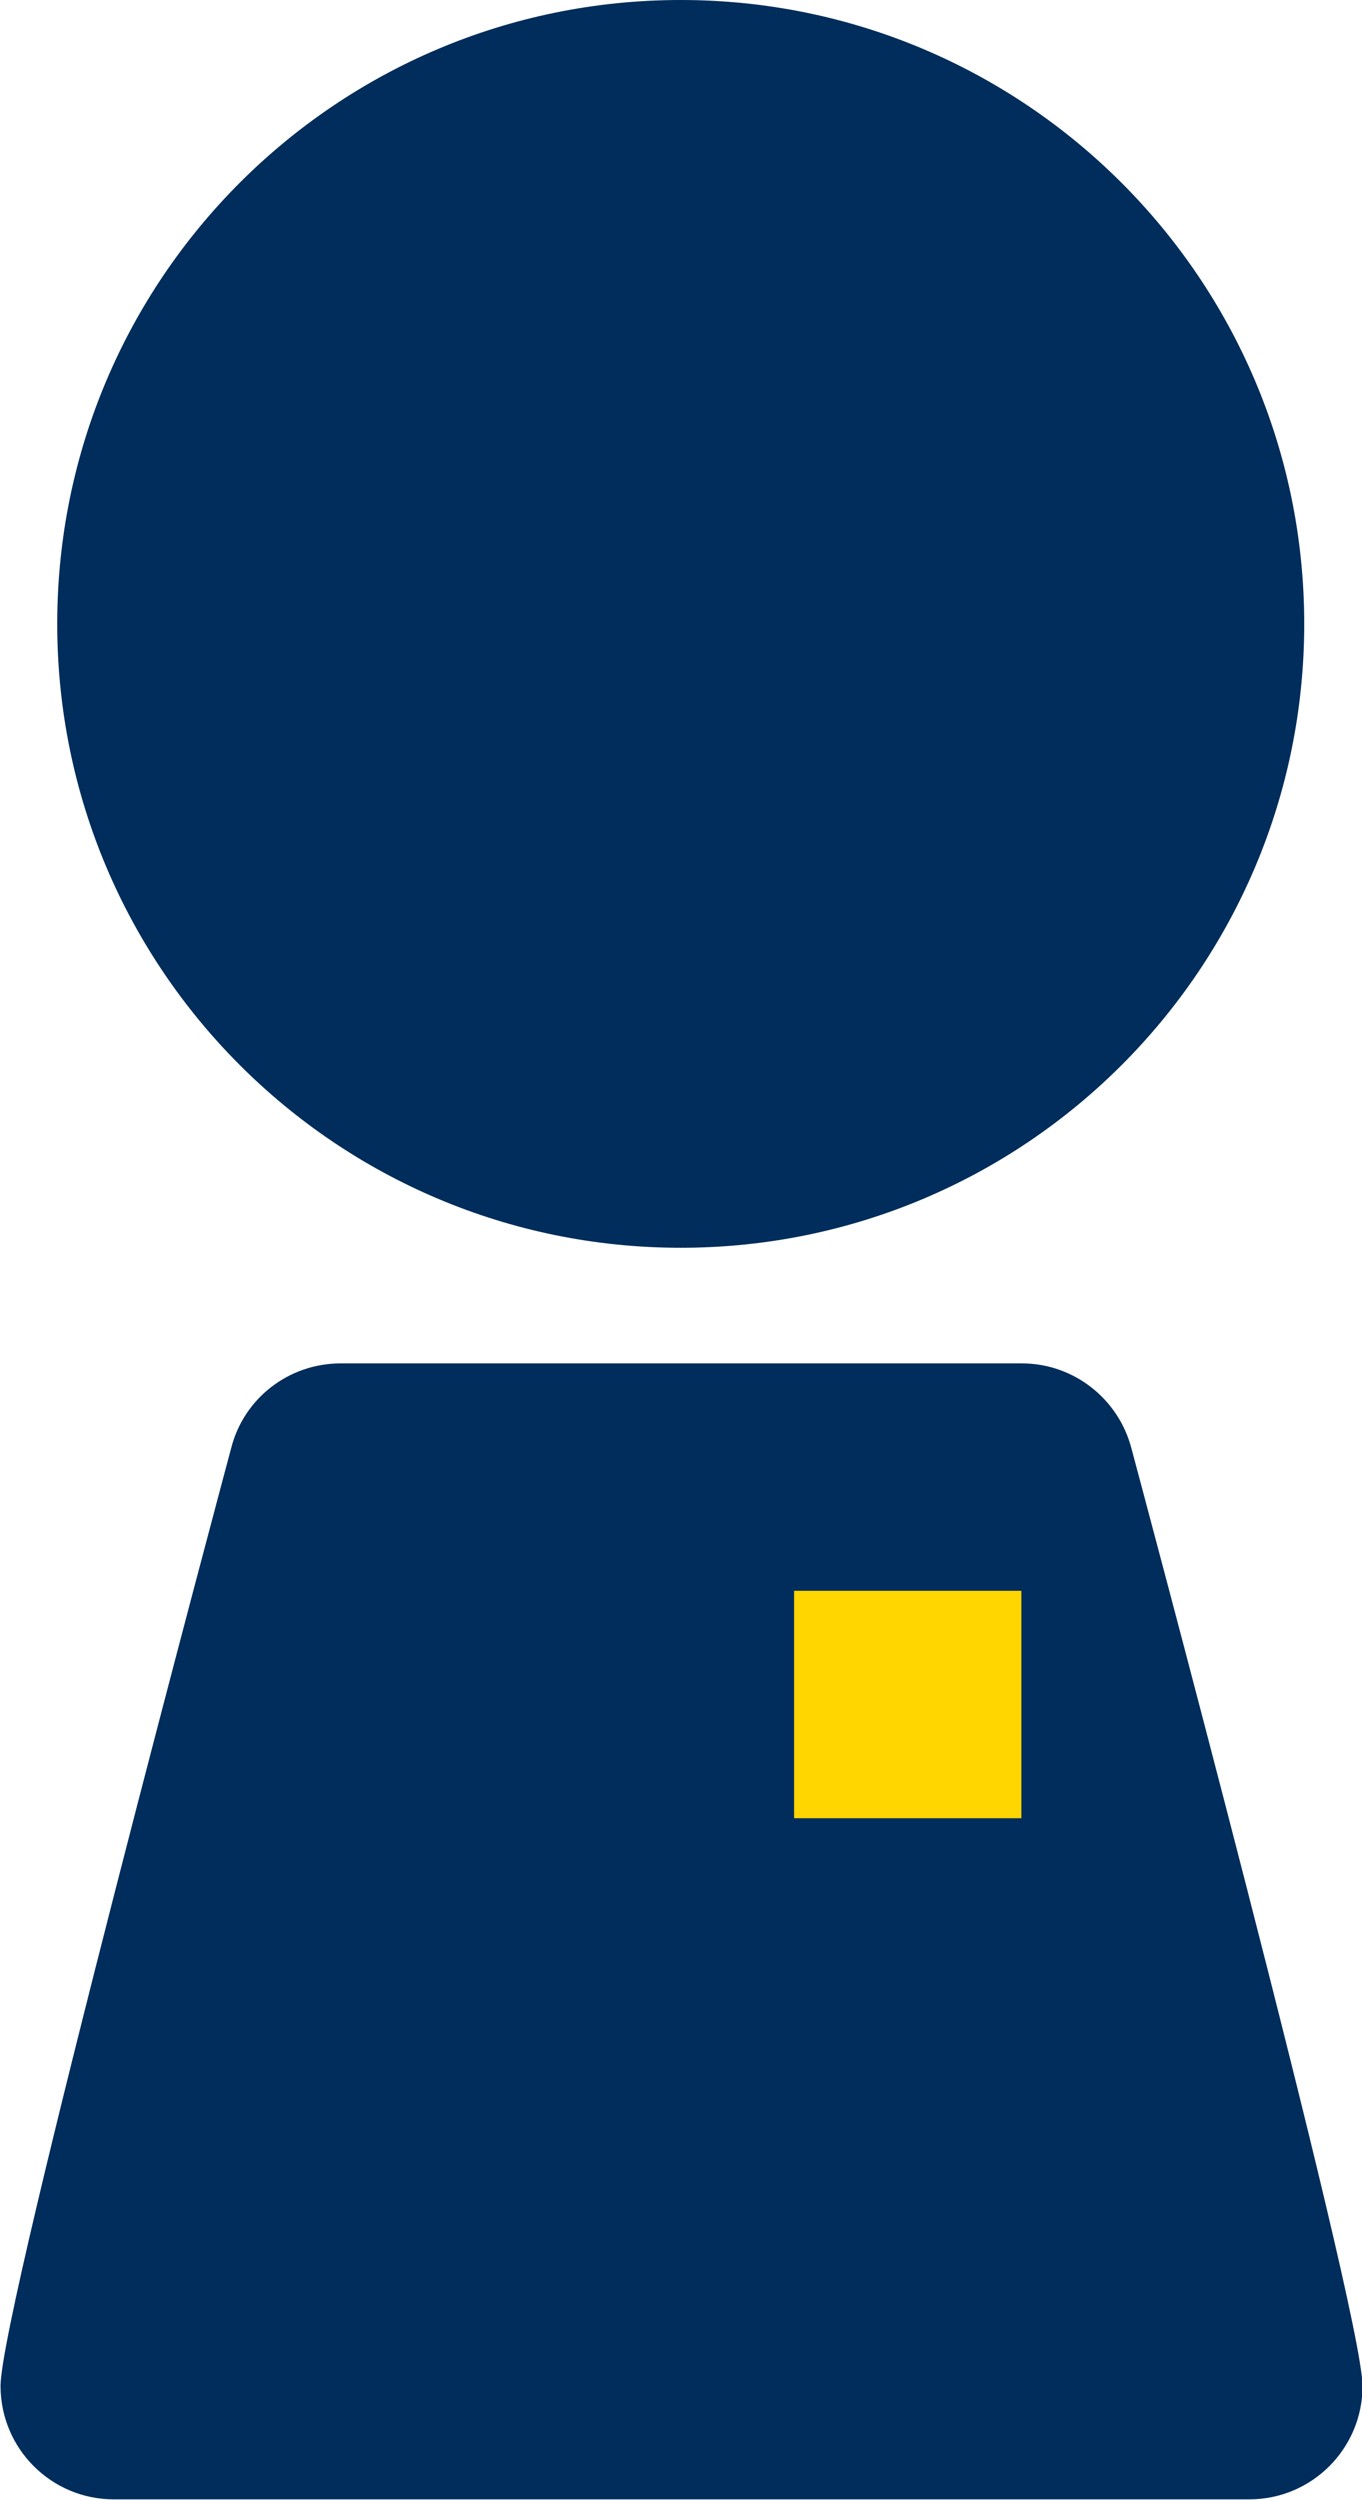 <?xml version="1.0" encoding="utf-8"?>
<!-- Generator: Adobe Illustrator 26.0.1, SVG Export Plug-In . SVG Version: 6.00 Build 0)  -->
<svg version="1.1" id="Navy_icon_-Transparent_background"
	 xmlns="http://www.w3.org/2000/svg" xmlns:xlink="http://www.w3.org/1999/xlink" x="0px" y="0px" viewBox="0 0 249.9 458.4"
	 style="enable-background:new 0 0 249.9 458.4;" xml:space="preserve">
<style type="text/css">
	.st0{fill:#002D5B;}
	.st1{fill:#FFD600;}
</style>
<g>
	<path class="st0" d="M207.6,265.6L207.6,265.6c-2.4-9.2-10.7-15.6-20.1-15.6h-125c-9.5,0-17.8,6.4-20.1,15.6l0,0
		c0,0-42.3,157.7-42.3,171.9c0,11.5,9.3,20.8,20.8,20.8l0,0h208.3c11.5,0,20.8-9.3,20.8-20.8l0,0
		C249.9,423.2,207.6,265.6,207.6,265.6z"/>
	<path class="st0" d="M124.9,228.8c63.2,0,114.4-51.2,114.4-114.4S188,0,124.9,0C61.7,0,10.5,51.2,10.5,114.4
		C10.5,177.6,61.7,228.8,124.9,228.8C124.9,228.8,124.9,228.8,124.9,228.8z"/>
	<rect x="145.7" y="291.7" class="st1" width="41.7" height="41.7"/>
</g>
</svg>
